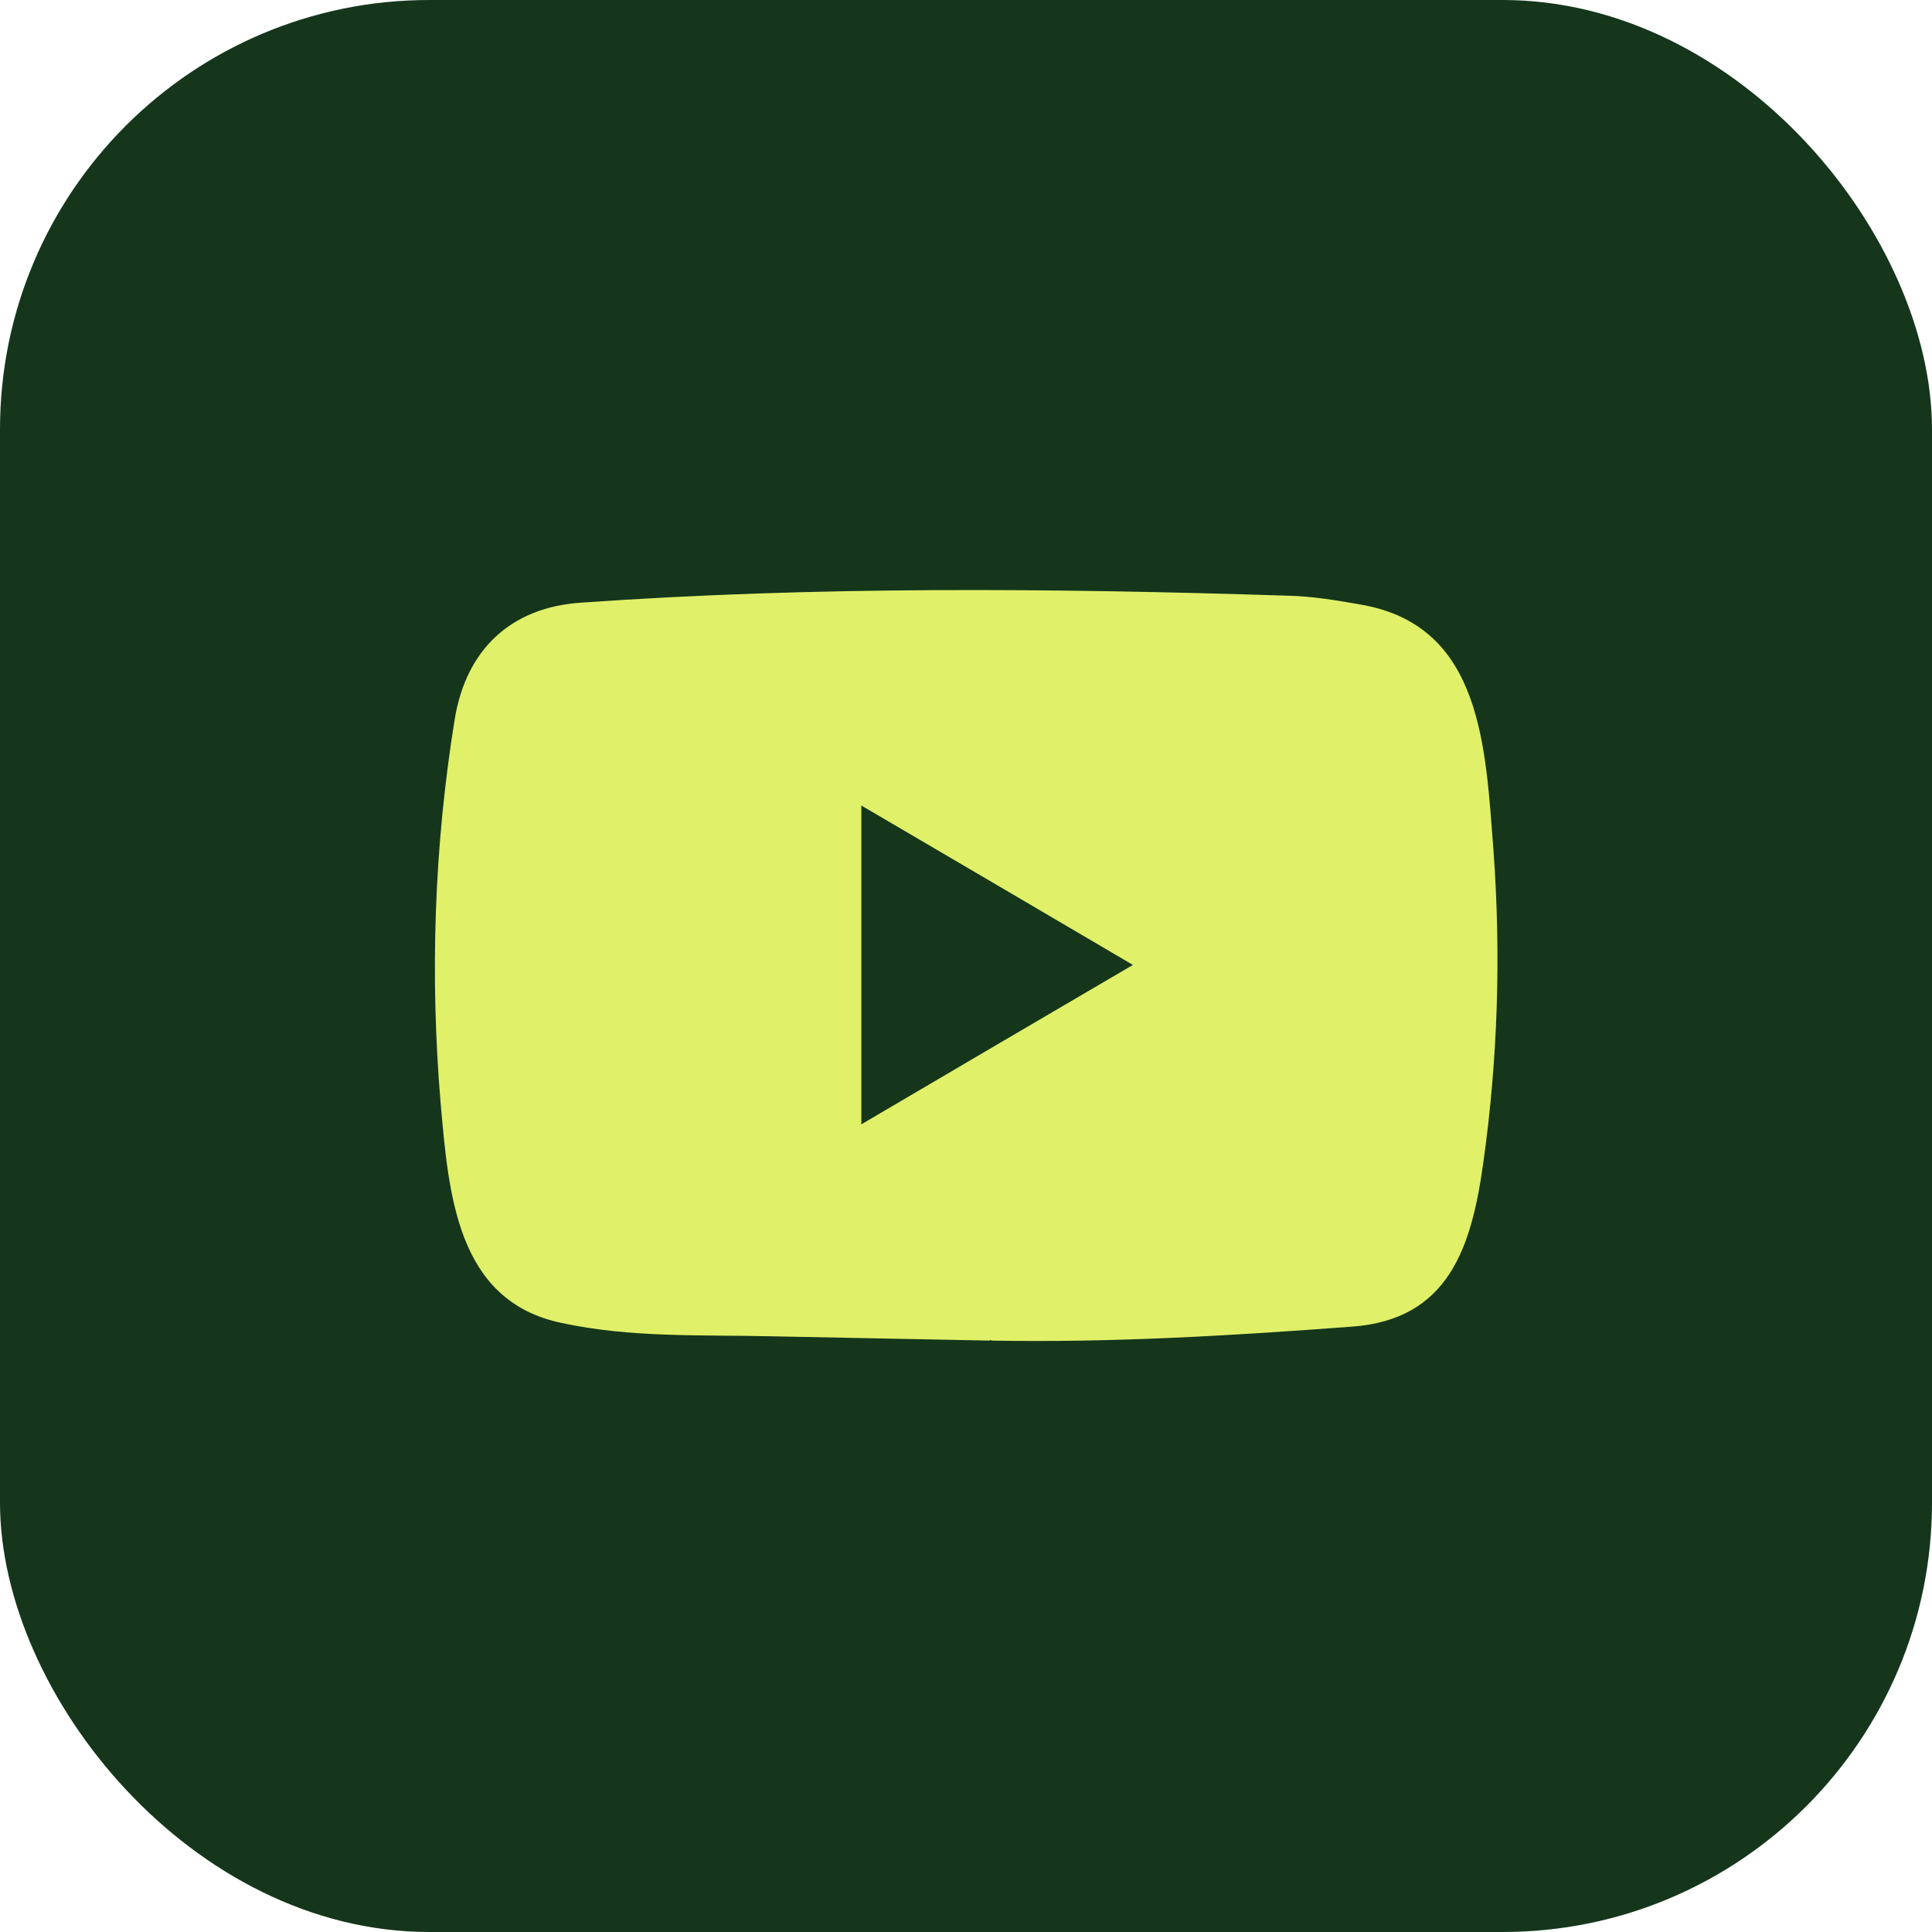<?xml version="1.0" encoding="UTF-8"?>
<svg id="Layer_2" xmlns="http://www.w3.org/2000/svg" viewBox="0 0 36 36">
  <defs>
    <style>
      .cls-1 {
        fill: #e0f069;
      }

      .cls-2 {
        fill: #15361b;
      }
    </style>
  </defs>
  <g id="Layer_1-2" data-name="Layer_1">
    <g>
      <rect class="cls-2" y="0" width="36" height="36" rx="8" ry="8"/>
      <path class="cls-1" d="M18.44,24.98l-4.06-.08c-1.32-.03-2.63.03-3.92-.25-1.96-.41-2.1-2.42-2.25-4.1-.2-2.37-.12-4.78.26-7.13.21-1.32,1.05-2.1,2.35-2.19,4.39-.31,8.8-.27,13.18-.13.46.01.93.09,1.38.17,2.25.4,2.3,2.68,2.45,4.59.14,1.94.08,3.88-.19,5.8-.22,1.59-.65,2.93-2.45,3.06-2.26.17-4.46.3-6.72.26,0-.01-.01-.01-.02-.01ZM16.05,20.95c1.7-1,3.37-1.98,5.06-2.97-1.7-1-3.37-1.98-5.06-2.97v5.94Z"/>
    </g>
  </g>
</svg>